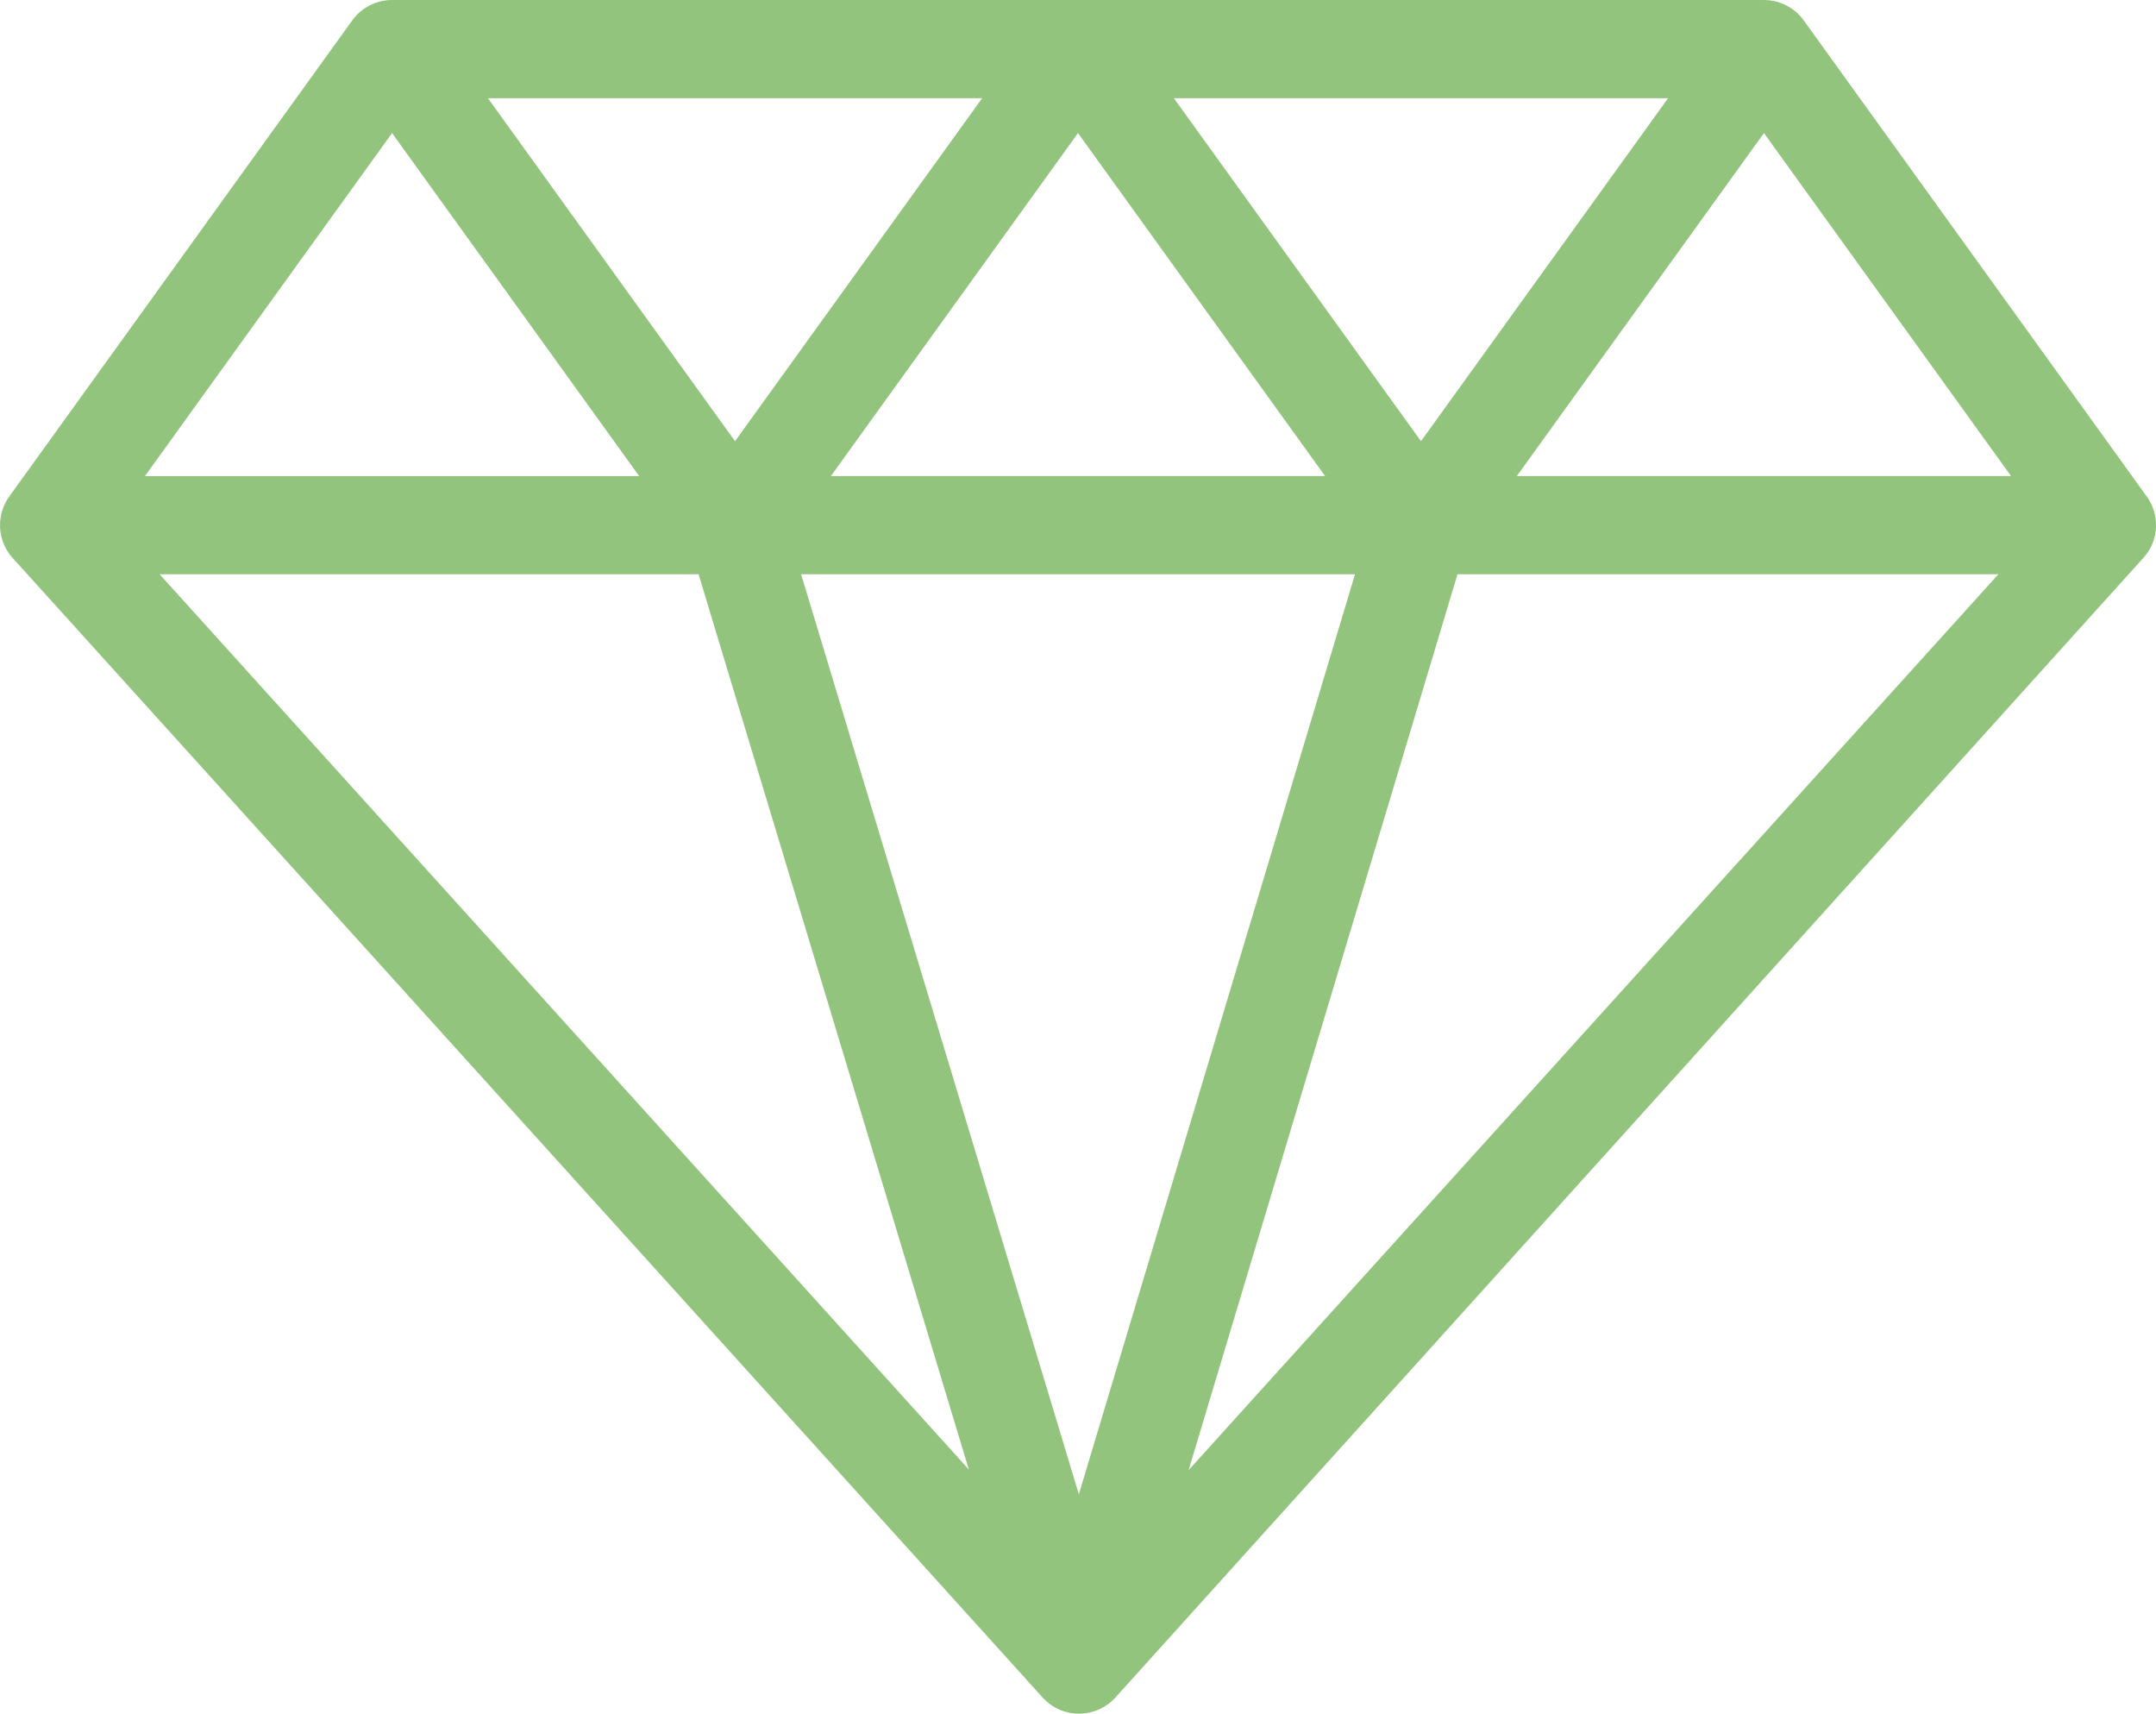 <svg xmlns="http://www.w3.org/2000/svg" xmlns:xlink="http://www.w3.org/1999/xlink" xmlns:xodm="http://www.corel.com/coreldraw/odm/2003" xml:space="preserve" width="40.418mm" height="32.118mm" style="shape-rendering:geometricPrecision; text-rendering:geometricPrecision; image-rendering:optimizeQuality; fill-rule:evenodd; clip-rule:evenodd" viewBox="0 0 1287.06 1022.76"> <defs> <style type="text/css"> .fil0 {fill:#93C47D;fill-rule:nonzero} </style> </defs> <g id="Layer_x0020_1">  <path class="fil0" d="M1281.53 296.3l-204.74 -284.12c-5.51,-7.64 -14.35,-12.17 -23.77,-12.17l-818.97 0c-9.42,0 -18.27,4.53 -23.77,12.17l-204.74 284.12c-6.43,8.92 -7.32,20.7 -2.31,30.48 1.18,2.32 2.67,4.41 4.37,6.28l614.8 680.05c5.56,6.15 13.45,9.65 21.74,9.65 8.28,0 16.18,-3.51 21.73,-9.65l614.12 -680.67c1.47,-1.72 2.81,-3.59 3.87,-5.66 5.01,-9.79 4.12,-21.56 -2.31,-30.48zm-81 -12.17l-295.03 0 147.52 -204.71 147.51 204.71zm-391.64 58.6l-164.85 549.11 -165.8 -549.11 330.65 0zm-312.87 -58.6l147.51 -204.71 147.51 204.71 -295.03 0zm204.74 -225.52l295.03 0 -147.51 204.71 -147.51 -204.71zm-261.97 204.71l-147.51 -204.71 295.03 0 -147.52 204.71zm-21.76 79.42l161.33 534.31 -483.07 -534.31 321.74 0zm453.04 0l322.89 0 -483.4 534.67 160.51 -534.67zm-636.02 -263.31l147.51 204.71 -295.03 0 147.51 -204.71z"></path> </g> </svg>